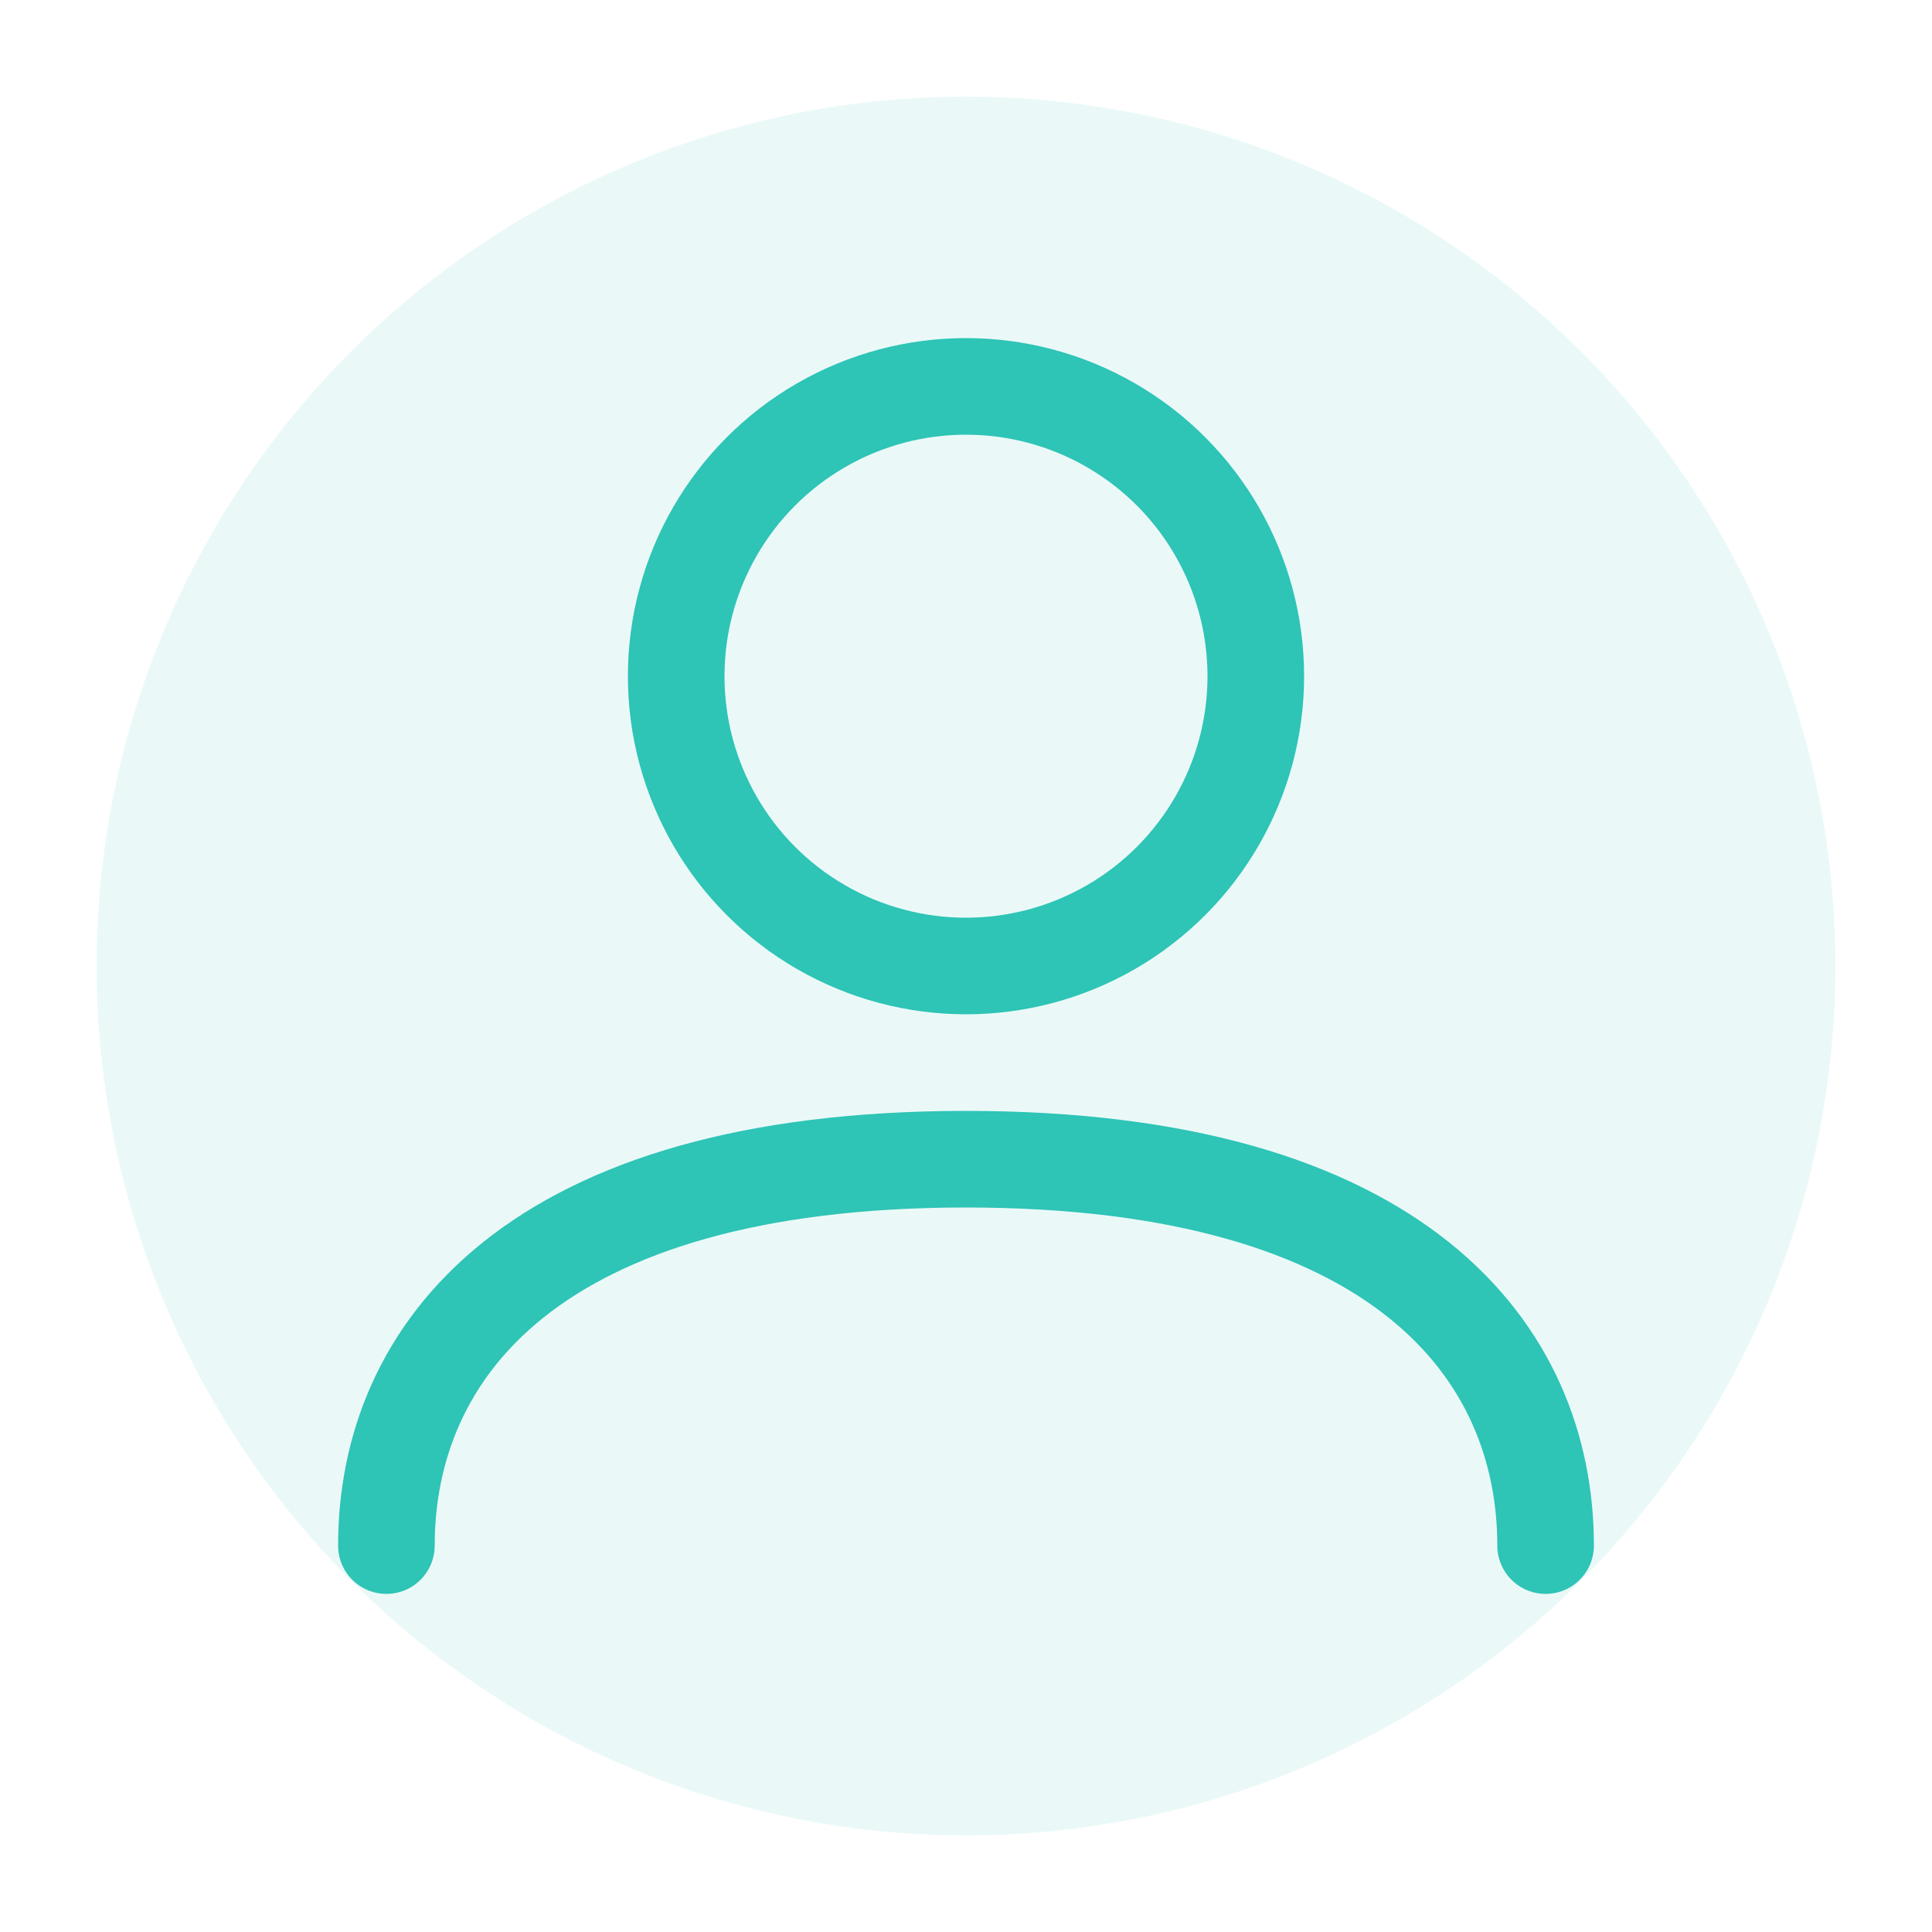 <svg width="80" height="80" viewBox="0 0 80 80" fill="none" xmlns="http://www.w3.org/2000/svg">
  <circle cx="40" cy="40" r="36" fill="#2EC4B6" fill-opacity="0.1"/>
  <circle cx="40" cy="28" r="12" stroke="#2EC4B6" stroke-width="4"/>
  <path d="M16 64C16 56 22 48 40 48C58 48 64 56 64 64" stroke="#2EC4B6" stroke-width="4" stroke-linecap="round"/>
</svg> 